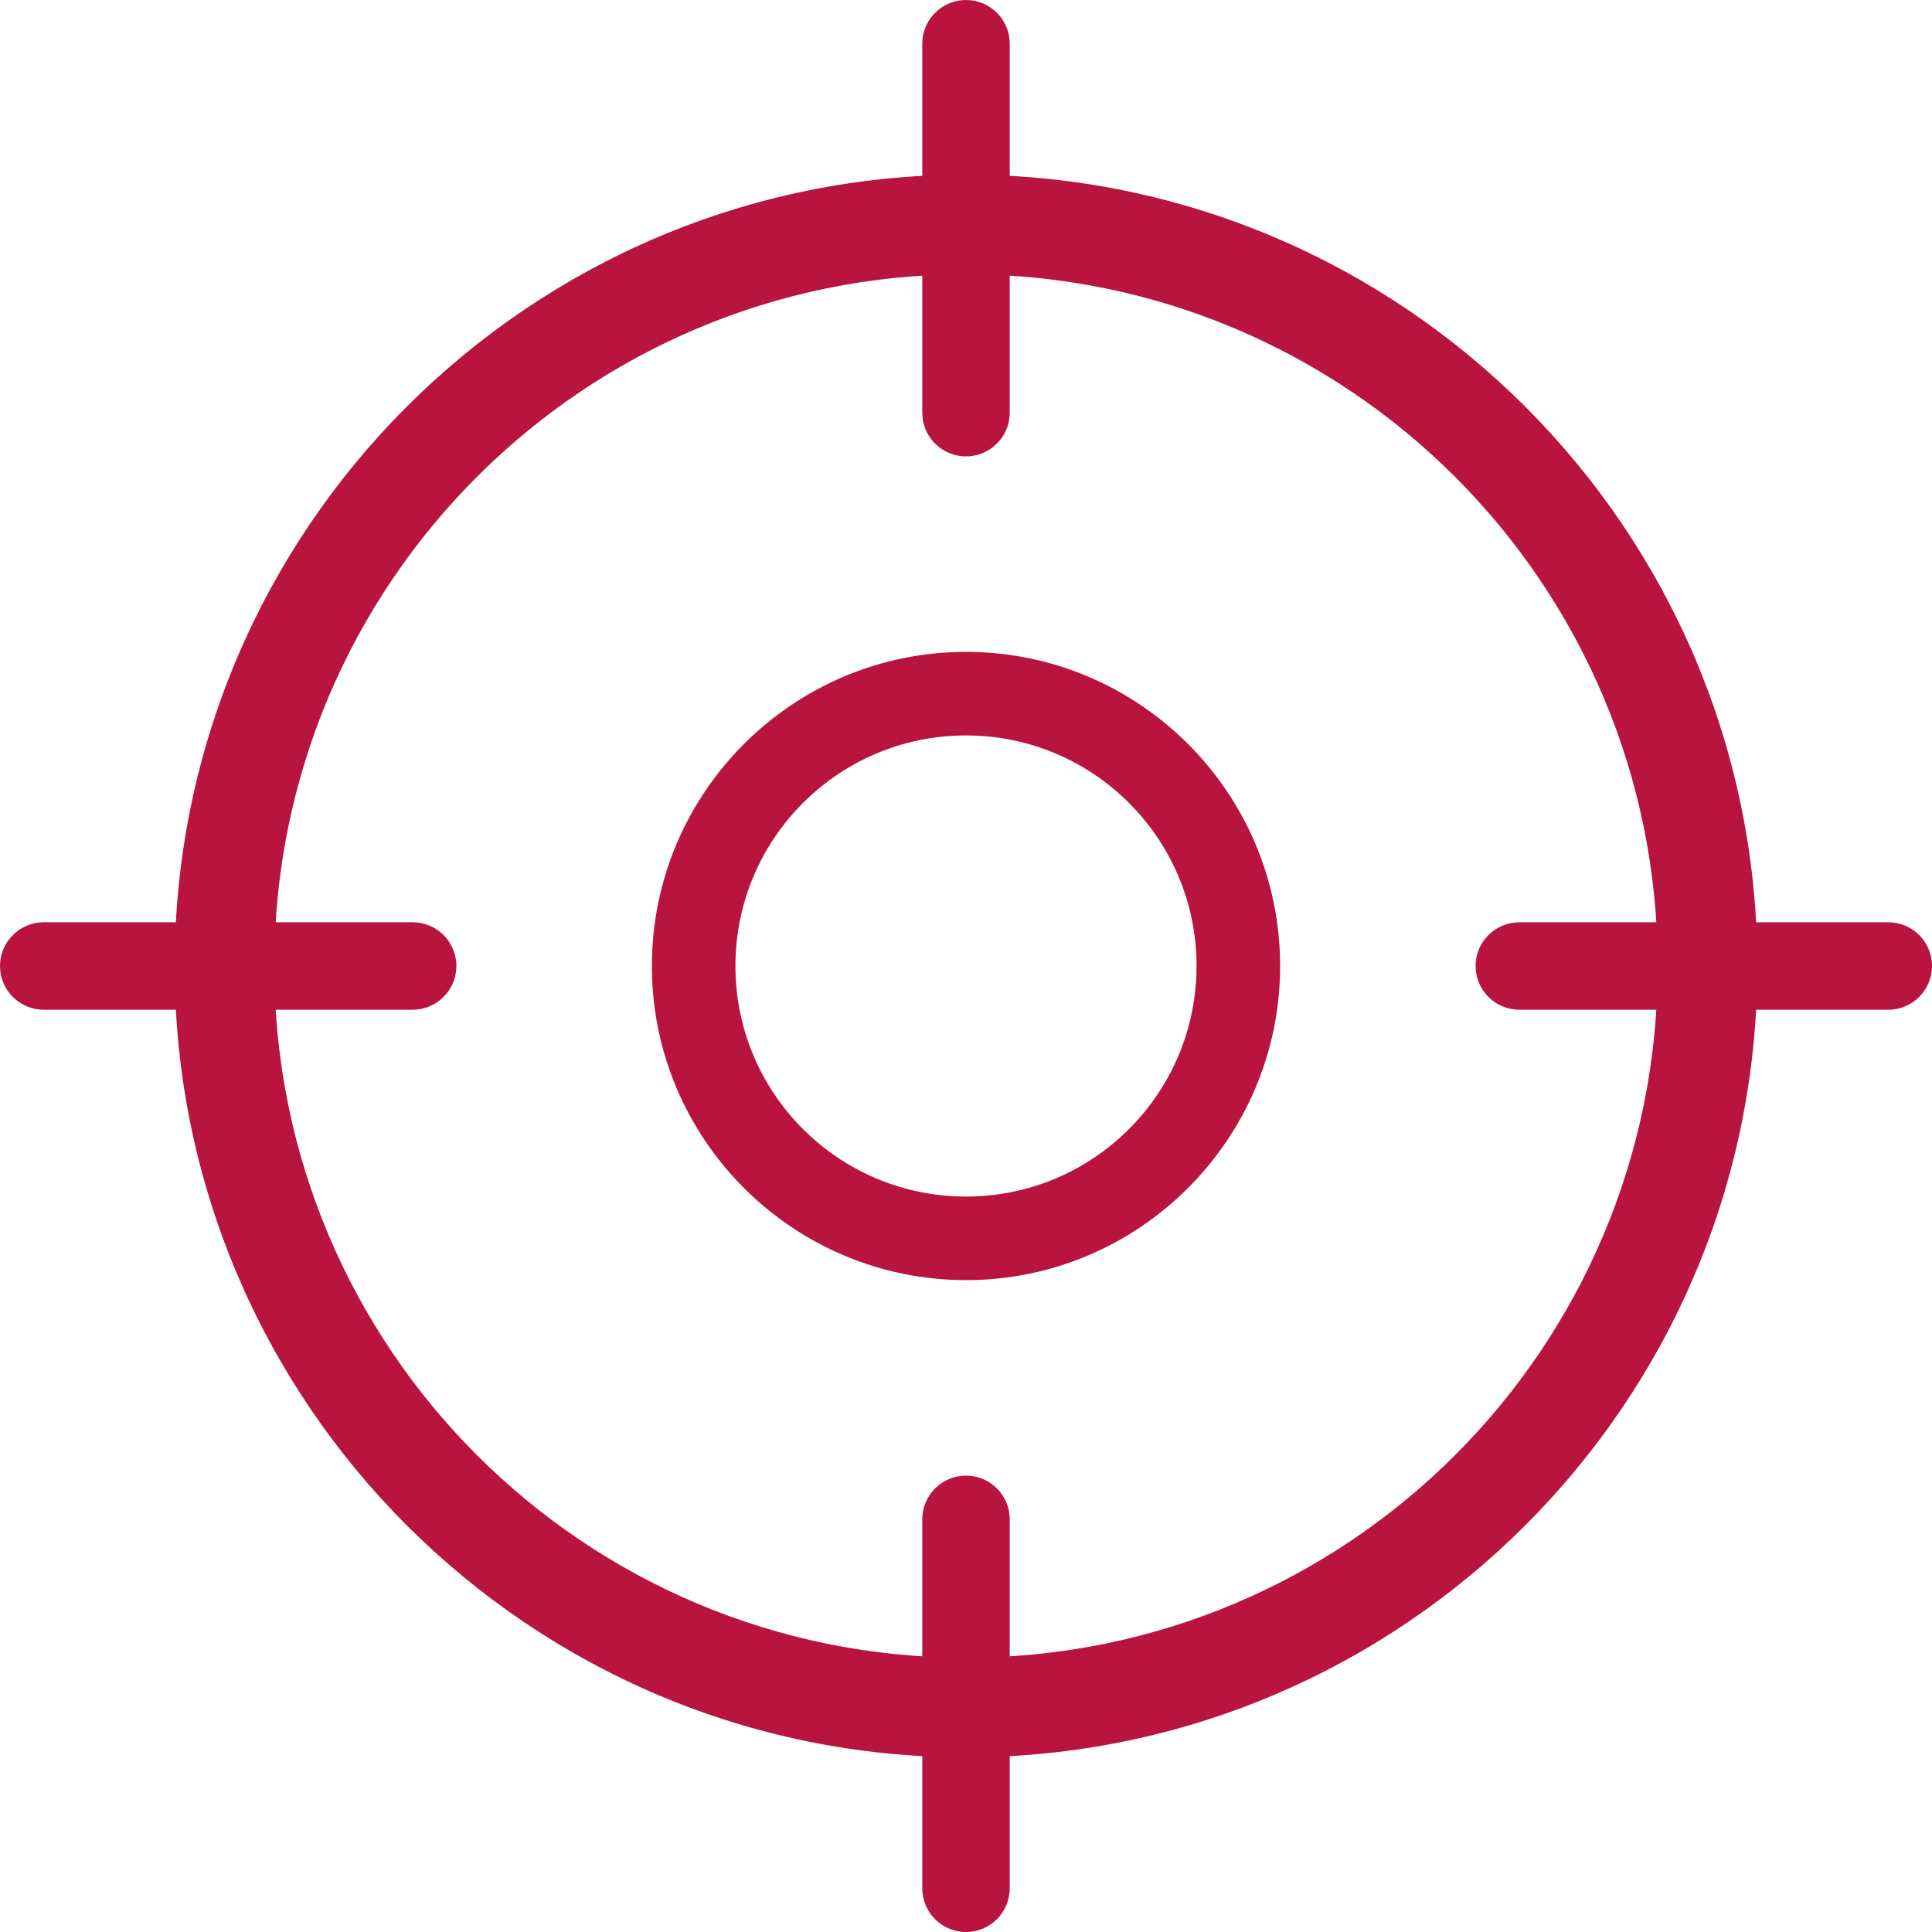 <?xml version="1.0" encoding="UTF-8"?> <svg xmlns="http://www.w3.org/2000/svg" id="Capa_2" viewBox="0 0 441.78 441.78"><defs><style>.cls-1{fill:#b9143d;}</style></defs><g id="Capa_1-2"><path class="cls-1" d="m220.89,39.94c-99.78,0-180.95,81.17-180.95,180.95s81.17,180.95,180.95,180.95,180.95-81.17,180.95-180.95S320.67,39.94,220.89,39.94m0,339.12c-87.35,0-158.17-70.82-158.17-158.17S133.54,62.72,220.89,62.72s158.17,70.82,158.17,158.17-70.82,158.17-158.17,158.17"></path><path class="cls-1" d="m220.89,149.06c-39.61,0-71.83,32.22-71.83,71.83s32.22,71.83,71.83,71.83,71.83-32.22,71.83-71.83-32.22-71.83-71.83-71.83m0,124.55c-29.12,0-52.72-23.6-52.72-52.72s23.61-52.72,52.72-52.72,52.72,23.6,52.72,52.72-23.6,52.72-52.72,52.72"></path><path class="cls-1" d="m220.89,104.36c-5.52,0-10-4.48-10-10V10c0-5.52,4.48-10,10-10s10,4.48,10,10v84.36c0,5.52-4.48,10-10,10"></path><path class="cls-1" d="m94.36,230.89H10c-5.52,0-10-4.48-10-10s4.48-10,10-10h84.36c5.52,0,10,4.48,10,10s-4.48,10-10,10"></path><path class="cls-1" d="m220.89,441.78c-5.52,0-10-4.48-10-10v-84.36c0-5.52,4.48-10,10-10s10,4.48,10,10v84.36c0,5.52-4.48,10-10,10"></path><path class="cls-1" d="m431.78,230.89h-84.36c-5.52,0-10-4.48-10-10s4.48-10,10-10h84.36c5.52,0,10,4.48,10,10s-4.48,10-10,10"></path></g></svg> 